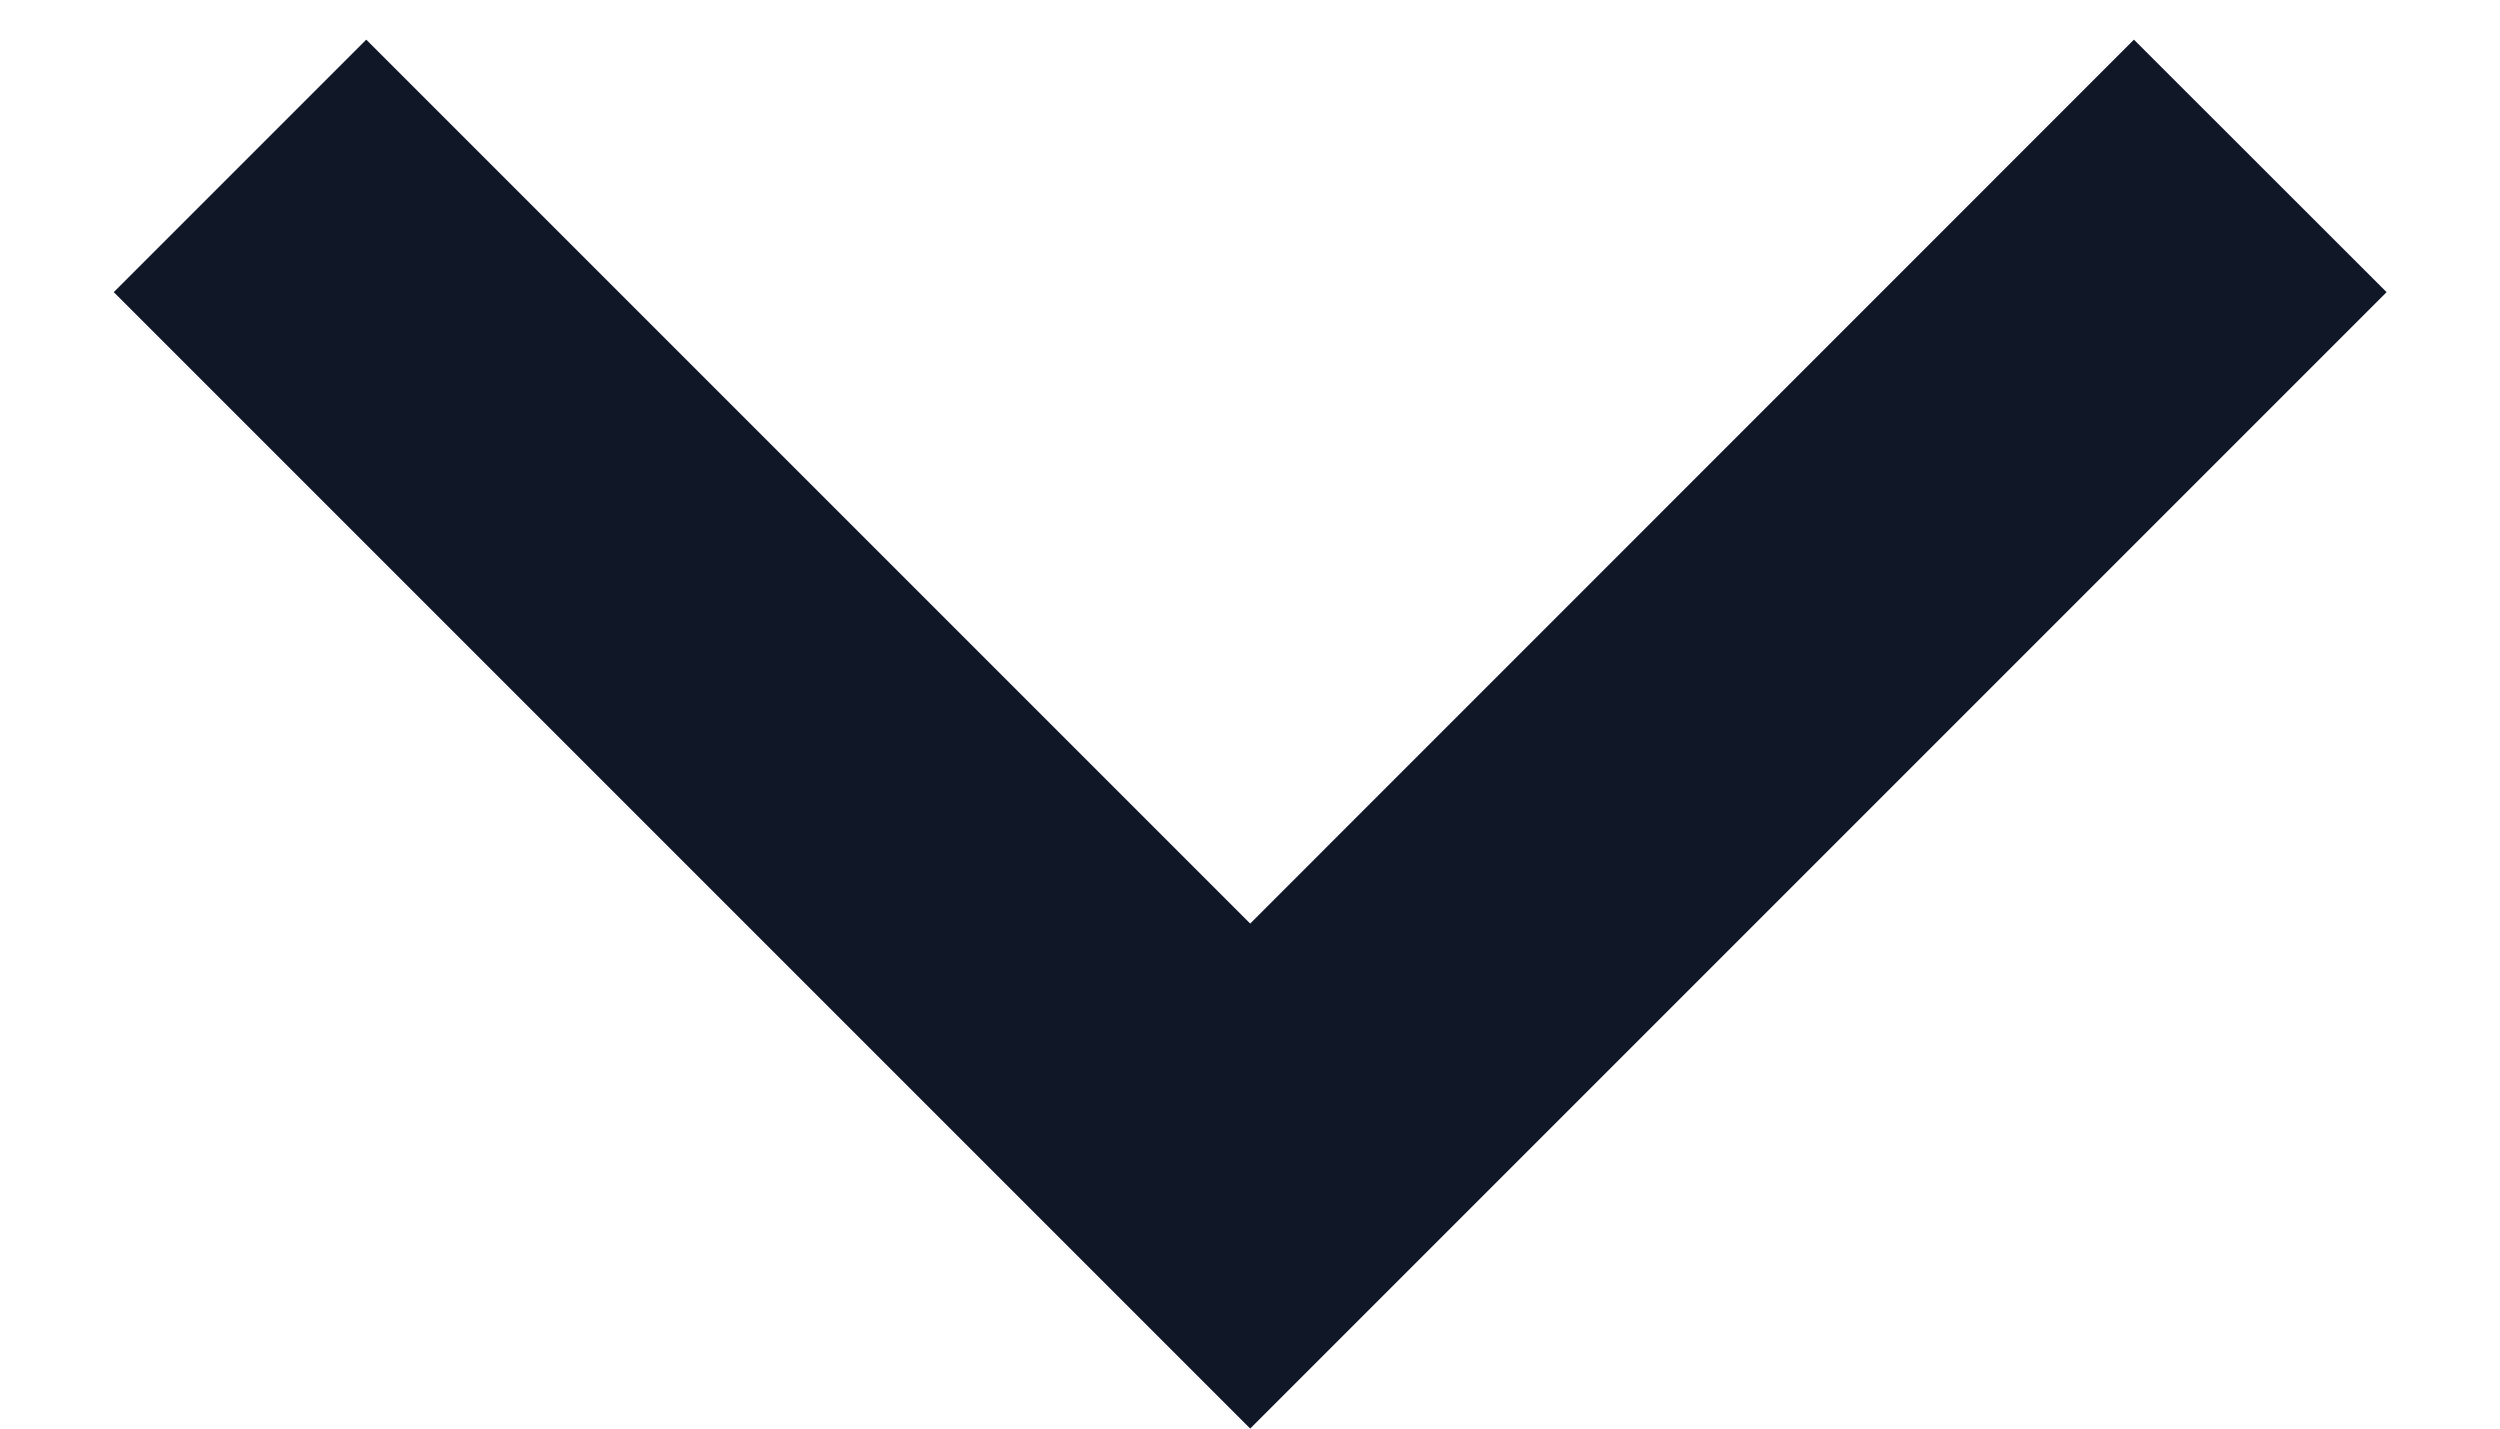 <svg width="14" height="8" viewBox="0 0 14 8" fill="none" xmlns="http://www.w3.org/2000/svg">
    <path d="M7.001 5.172L11.95 0.222L13.365 1.636L7.001 8L0.637 1.636L2.051 0.222L7.001 5.172Z" fill="#101828"/>
</svg>
